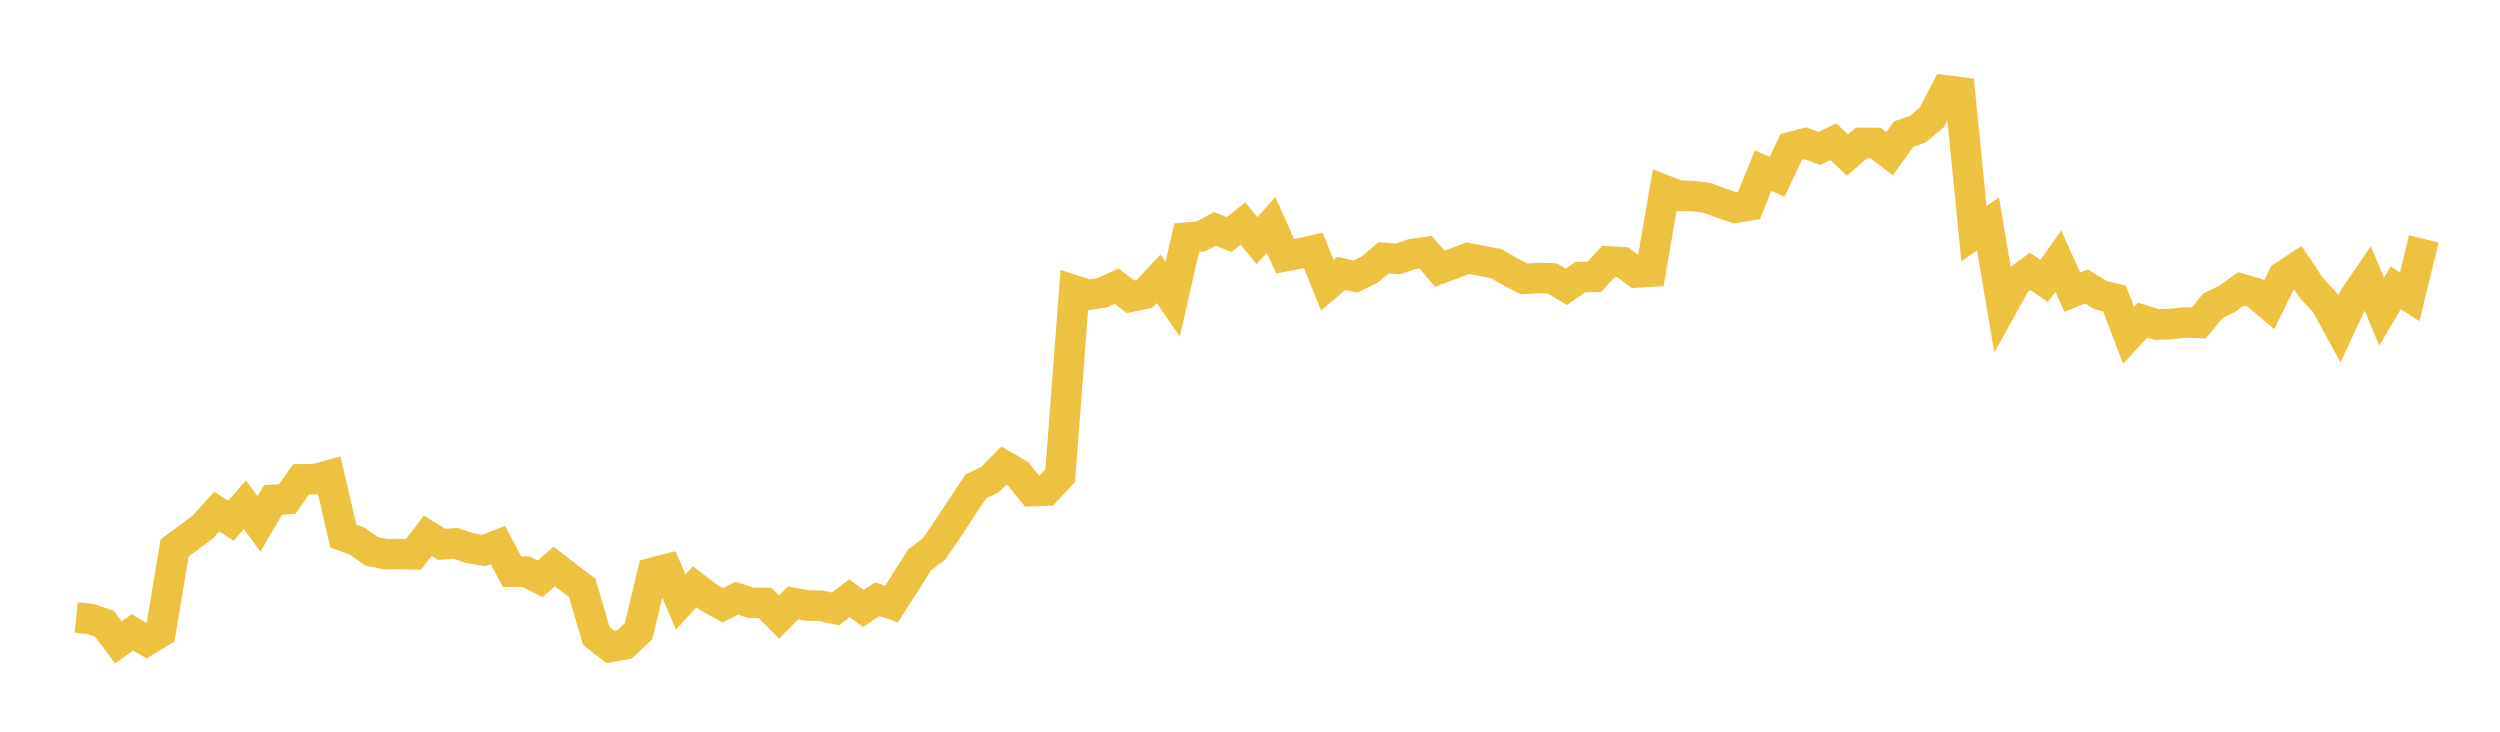 <svg width="164" height="48" xmlns="http://www.w3.org/2000/svg" xmlns:xlink="http://www.w3.org/1999/xlink"><path fill="none" stroke="rgb(237,194,64)" stroke-width="2" d="M5,40.509L5.922,40.602L6.844,40.912L7.766,42.14L8.689,41.48L9.611,42.027L10.533,41.472L11.455,35.946L12.377,35.262L13.299,34.572L14.222,33.561L15.144,34.167L16.066,33.114L16.988,34.368L17.91,32.792L18.832,32.743L19.754,31.444L20.677,31.434L21.599,31.179L22.521,35.163L23.443,35.506L24.365,36.157L25.287,36.356L26.21,36.349L27.132,36.363L28.054,35.146L28.976,35.711L29.898,35.643L30.82,35.962L31.743,36.114L32.665,35.754L33.587,37.504L34.509,37.504L35.431,37.974L36.353,37.156L37.275,37.872L38.198,38.564L39.12,41.722L40.042,42.438L40.964,42.275L41.886,41.415L42.808,37.577L43.731,37.337L44.653,39.491L45.575,38.493L46.497,39.198L47.419,39.702L48.341,39.241L49.263,39.547L50.186,39.55L51.108,40.477L52.03,39.55L52.952,39.722L53.874,39.74L54.796,39.946L55.719,39.25L56.641,39.912L57.563,39.305L58.485,39.624L59.407,38.179L60.329,36.723L61.251,36.033L62.174,34.694L63.096,33.286L64.018,31.902L64.94,31.463L65.862,30.542L66.784,31.079L67.707,32.221L68.629,32.186L69.551,31.196L70.473,19.046L71.395,19.34L72.317,19.203L73.24,18.772L74.162,19.469L75.084,19.278L76.006,18.29L76.928,19.632L77.85,15.587L78.772,15.512L79.695,15.013L80.617,15.39L81.539,14.665L82.461,15.792L83.383,14.747L84.305,16.81L85.228,16.636L86.15,16.426L87.072,18.713L87.994,17.934L88.916,18.145L89.838,17.694L90.76,16.918L91.683,16.989L92.605,16.675L93.527,16.544L94.449,17.632L95.371,17.288L96.293,16.936L97.216,17.117L98.138,17.288L99.06,17.82L99.982,18.295L100.904,18.242L101.826,18.264L102.749,18.817L103.671,18.172L104.593,18.154L105.515,17.153L106.437,17.199L107.359,17.878L108.281,17.821L109.204,12.481L110.126,12.836L111.048,12.864L111.97,12.973L112.892,13.323L113.814,13.633L114.737,13.481L115.659,11.193L116.581,11.595L117.503,9.642L118.425,9.398L119.347,9.739L120.269,9.291L121.192,10.173L122.114,9.373L123.036,9.377L123.958,10.081L124.88,8.8L125.802,8.477L126.725,7.699L127.647,5.932L128.569,6.047L129.491,15.34L130.413,14.683L131.335,20.143L132.257,18.476L133.18,17.801L134.102,18.436L135.024,17.121L135.946,19.17L136.868,18.789L137.79,19.354L138.713,19.587L139.635,22.003L140.557,20.996L141.479,21.289L142.401,21.255L143.323,21.152L144.246,21.186L145.168,20.056L146.09,19.607L147.012,18.951L147.934,19.224L148.856,20.001L149.778,18.122L150.701,17.514L151.623,18.893L152.545,19.874L153.467,21.561L154.389,19.582L155.311,18.234L156.234,20.449L157.156,18.879L158.078,19.47L159,15.671"></path></svg>